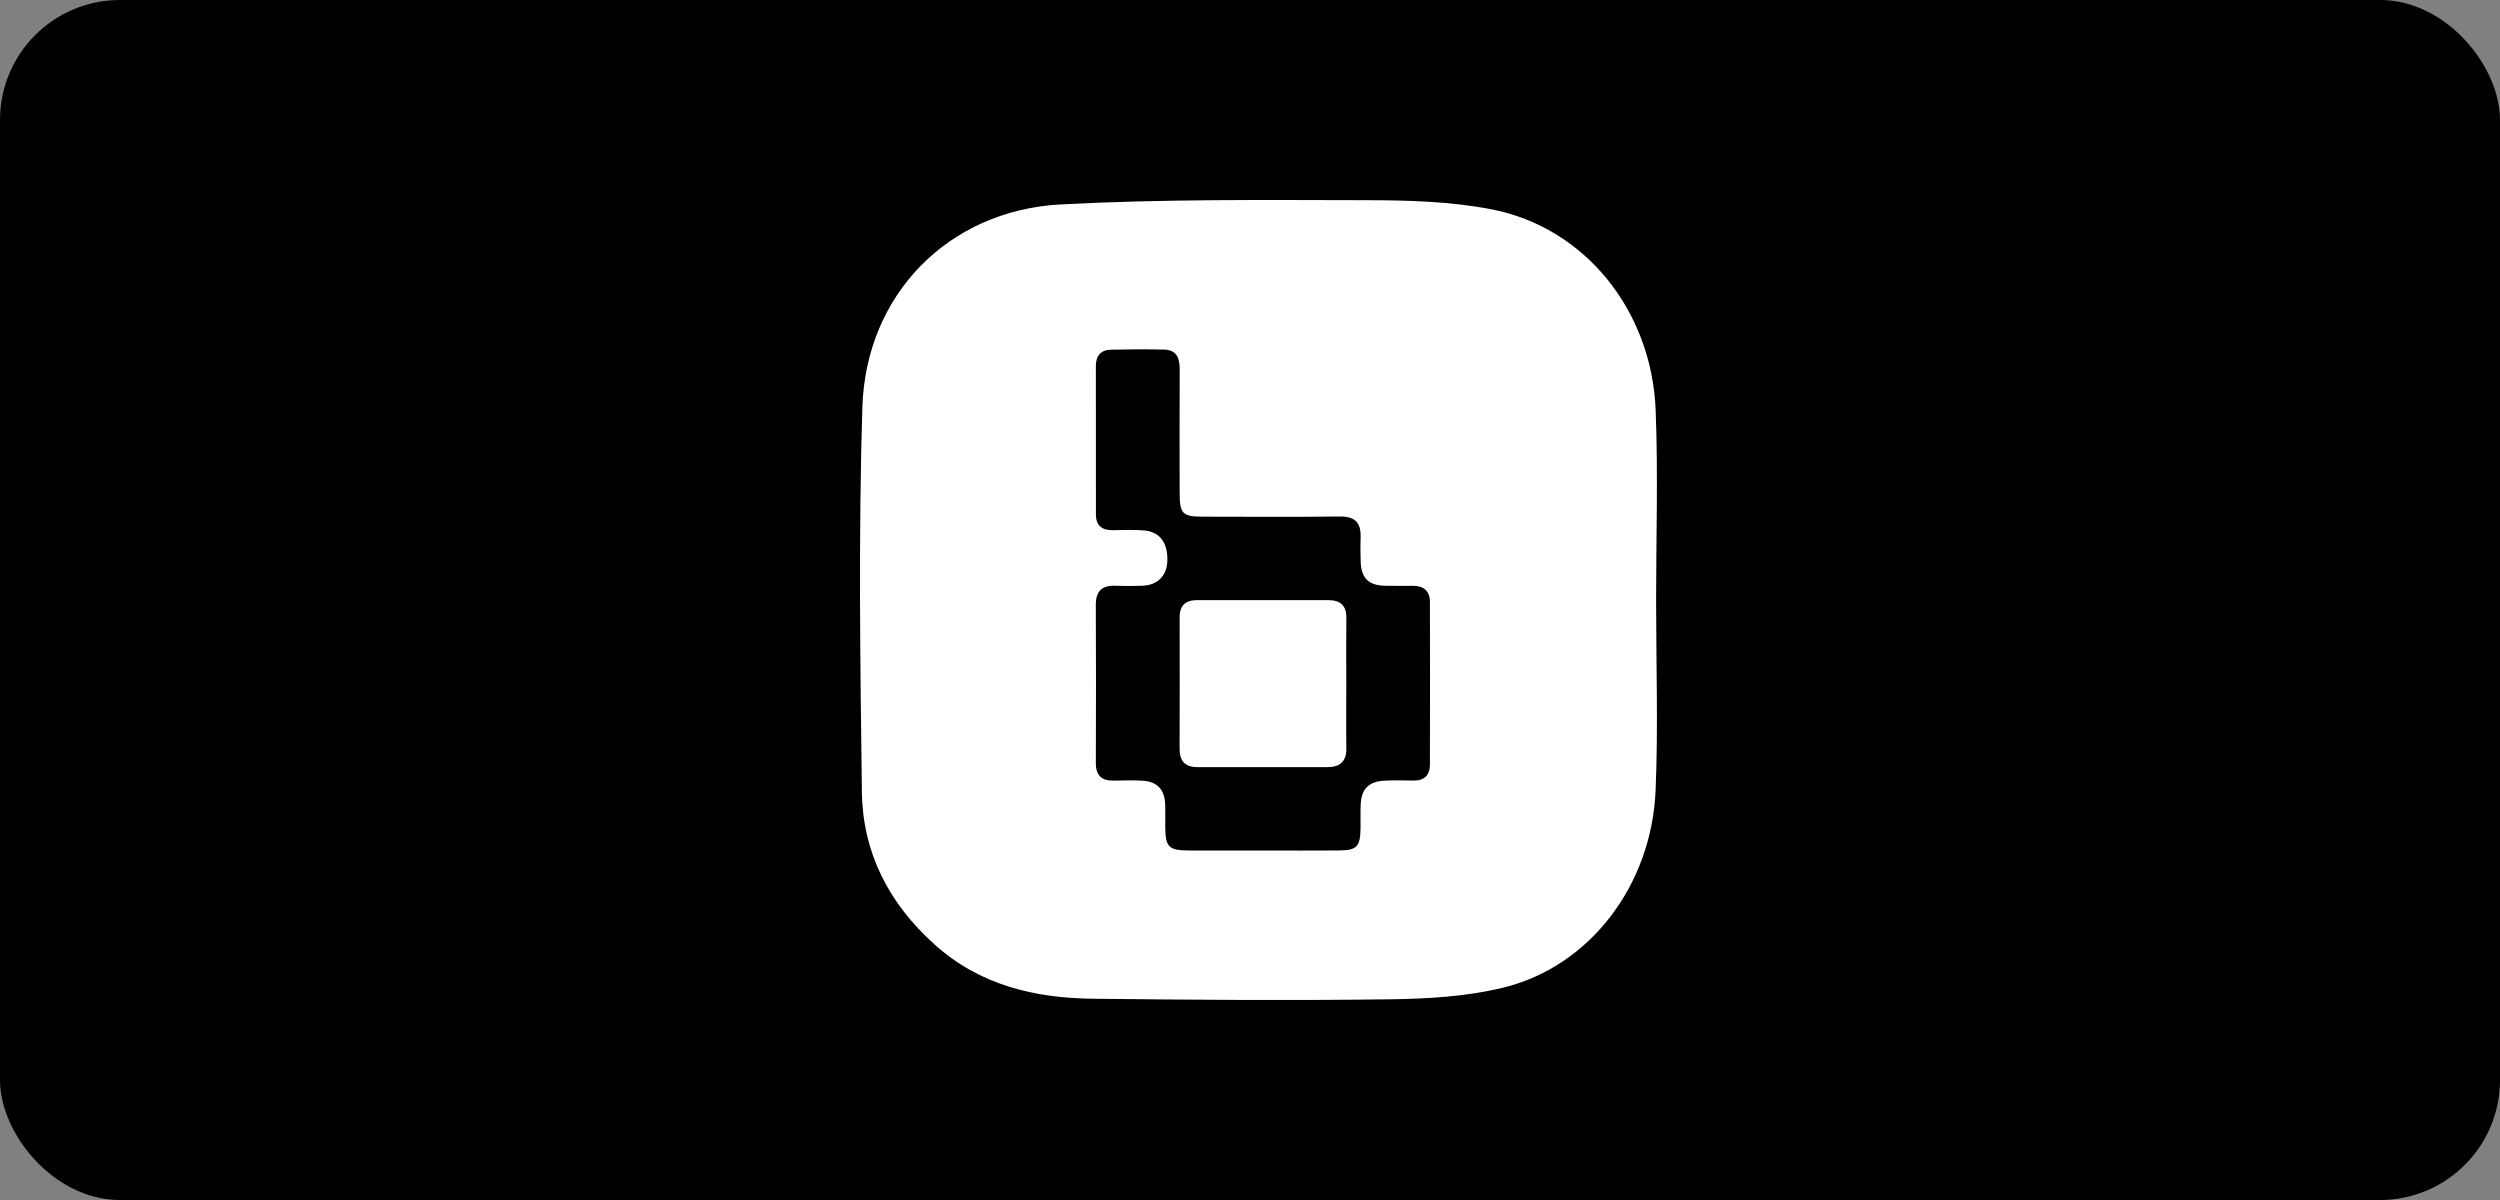 <svg width="125" height="60" viewBox="0 0 125 60" fill="none" xmlns="http://www.w3.org/2000/svg">
<rect x="0" y="0" width="125" height="60" fill="#808080" stroke="none"/>
<rect width="125" height="60" rx="6" fill="black"/>
<path d="M82.806 30.047C82.806 33.2 82.911 36.358 82.781 39.505C82.584 44.267 79.49 48.321 75.169 49.38C73.319 49.834 71.353 49.941 69.438 49.966C64.512 50.031 59.584 49.992 54.657 49.937C51.727 49.904 48.988 49.263 46.714 47.212C44.439 45.163 43.134 42.631 43.095 39.602C43.012 33.193 42.921 26.777 43.118 20.372C43.29 14.723 47.421 10.52 53.04 10.221C58.137 9.949 63.253 10.001 68.361 10.01C70.438 10.013 72.554 10.073 74.581 10.467C79.237 11.373 82.587 15.513 82.783 20.51C82.908 23.684 82.806 26.867 82.805 30.047H82.806ZM63.098 42.526C64.376 42.526 65.654 42.534 66.932 42.523C67.846 42.515 68.012 42.34 68.027 41.41C68.034 41.019 68.016 40.627 68.034 40.236C68.065 39.465 68.417 39.087 69.181 39.037C69.674 39.006 70.172 39.02 70.666 39.028C71.219 39.037 71.496 38.763 71.496 38.223C71.501 35.512 71.504 32.8 71.496 30.089C71.494 29.549 71.183 29.287 70.646 29.291C70.176 29.292 69.707 29.298 69.239 29.287C68.426 29.267 68.063 28.907 68.034 28.088C68.018 27.672 68.019 27.254 68.03 26.838C68.049 26.116 67.731 25.816 66.99 25.825C64.722 25.853 62.453 25.838 60.184 25.834C59.112 25.834 58.983 25.7 58.982 24.603C58.979 22.569 58.976 20.535 58.985 18.501C58.988 17.939 58.86 17.493 58.199 17.479C57.313 17.46 56.426 17.464 55.54 17.485C55.041 17.498 54.792 17.791 54.793 18.296C54.796 20.774 54.793 23.25 54.796 25.728C54.796 26.287 55.109 26.515 55.643 26.509C56.164 26.504 56.689 26.478 57.207 26.522C58 26.589 58.404 27.155 58.367 28.068C58.337 28.793 57.872 29.259 57.127 29.287C56.684 29.305 56.24 29.306 55.798 29.287C55.117 29.258 54.787 29.538 54.79 30.248C54.804 32.881 54.801 35.515 54.792 38.148C54.79 38.779 55.084 39.05 55.701 39.031C56.171 39.017 56.64 39.009 57.108 39.034C57.86 39.073 58.232 39.468 58.26 40.225C58.273 40.59 58.262 40.955 58.263 41.321C58.268 42.368 58.425 42.523 59.503 42.526C60.702 42.529 61.903 42.526 63.102 42.526H63.098Z" fill="white"/>
<path d="M67.314 34.196C67.314 35.265 67.303 36.334 67.318 37.403C67.328 38.064 67.013 38.356 66.368 38.356C64.203 38.352 62.039 38.353 59.874 38.356C59.254 38.356 58.977 38.053 58.98 37.438C58.988 35.246 58.986 33.056 58.982 30.865C58.982 30.277 59.268 30.006 59.844 30.007C62.036 30.007 64.225 30.009 66.417 30.006C67.029 30.006 67.326 30.283 67.318 30.91C67.304 32.006 67.314 33.102 67.315 34.196H67.314Z" fill="white"/>
</svg>
